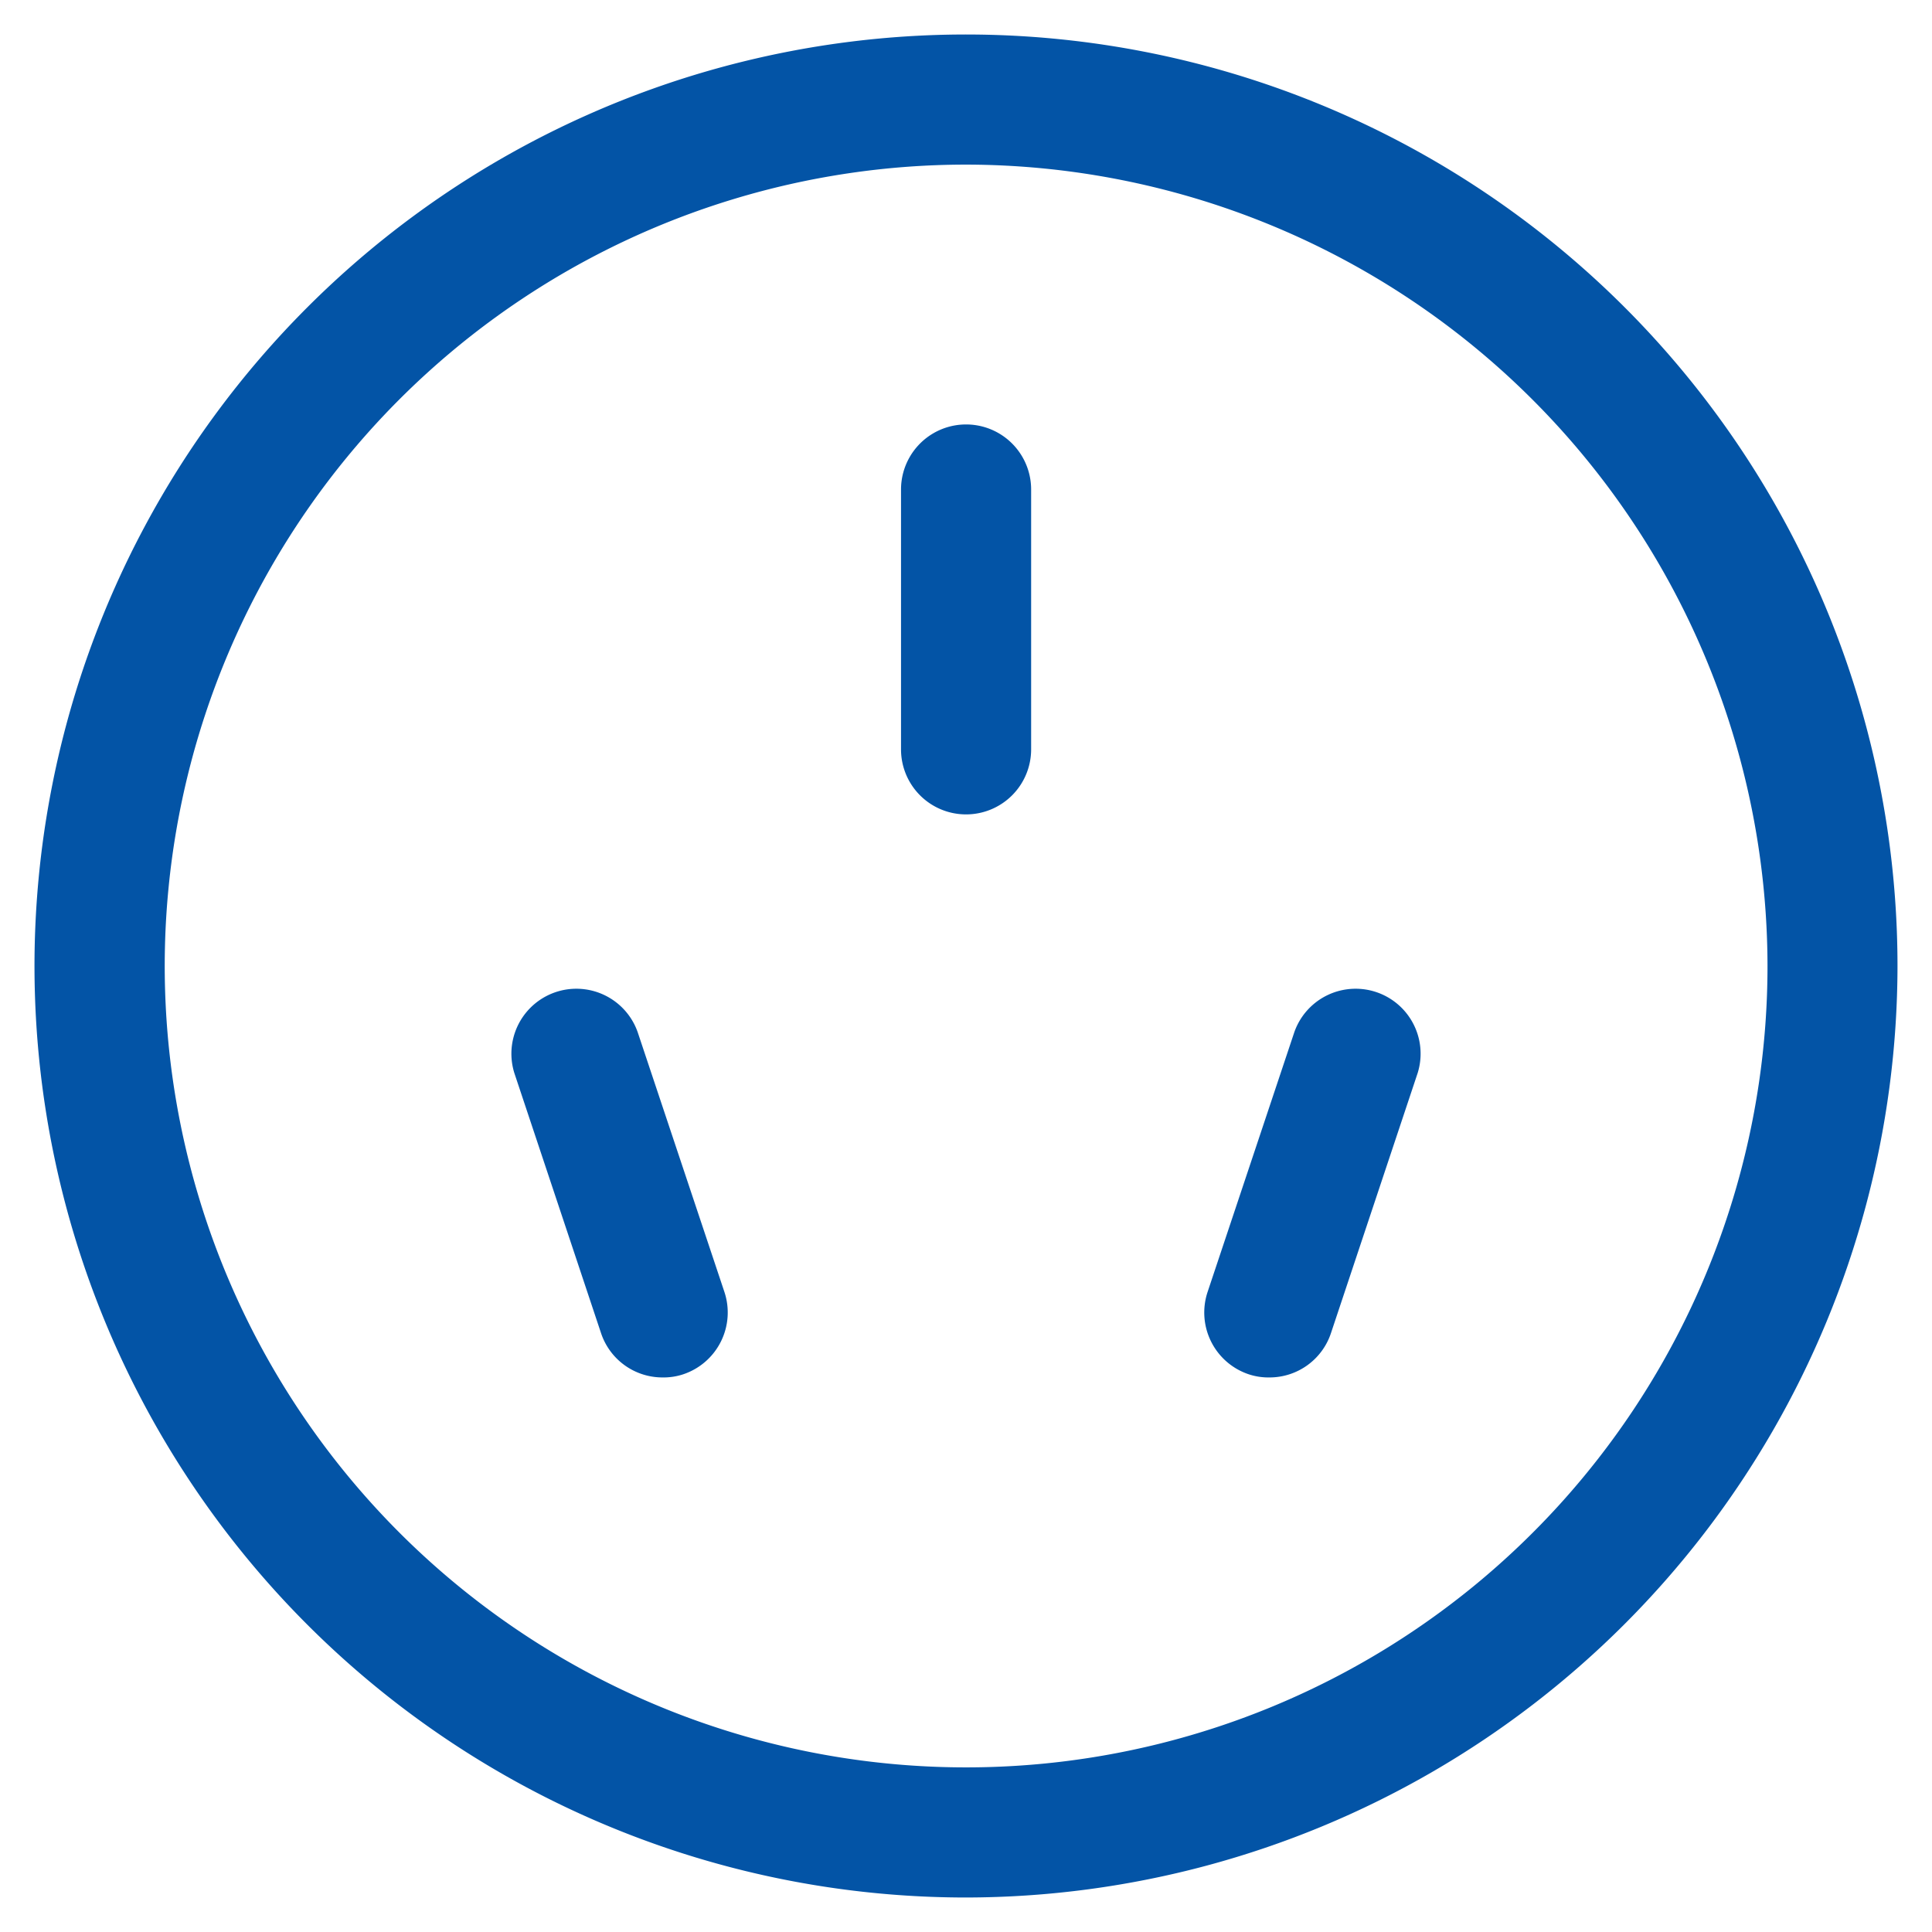 <svg xmlns="http://www.w3.org/2000/svg" width="49" height="49" viewBox="0 0 49 49">
  <defs>
    <style>
      .cls-1 {
        fill: #0354a6;
        fill-rule: evenodd;
      }
    </style>
  </defs>
  <path id="形状_7" data-name="形状 7" class="cls-1" d="M963.5,2962a23.625,23.625,0,1,1,23.625-23.63A23.654,23.654,0,0,1,963.5,2962Zm0-43.95a20.325,20.325,0,1,0,20.328,20.32A20.35,20.35,0,0,0,963.5,2918.05Zm-7.692,30.76a1.641,1.641,0,0,1-1.563-1.12l-2.2-6.6a1.648,1.648,0,0,1,3.127-1.04l2.2,6.59a1.652,1.652,0,0,1-1.043,2.09A1.573,1.573,0,0,1,955.808,2948.81Zm15.384,0a1.578,1.578,0,0,1-.522-0.08,1.652,1.652,0,0,1-1.042-2.09l2.2-6.59a1.648,1.648,0,0,1,3.127,1.04l-2.2,6.6A1.641,1.641,0,0,1,971.192,2948.81Zm-7.692-14.28a1.649,1.649,0,0,1-1.648-1.65v-6.59a1.648,1.648,0,1,1,3.3,0v6.59A1.65,1.65,0,0,1,963.5,2934.53Z" transform="translate(-939 -2913.875)"/>
</svg>
